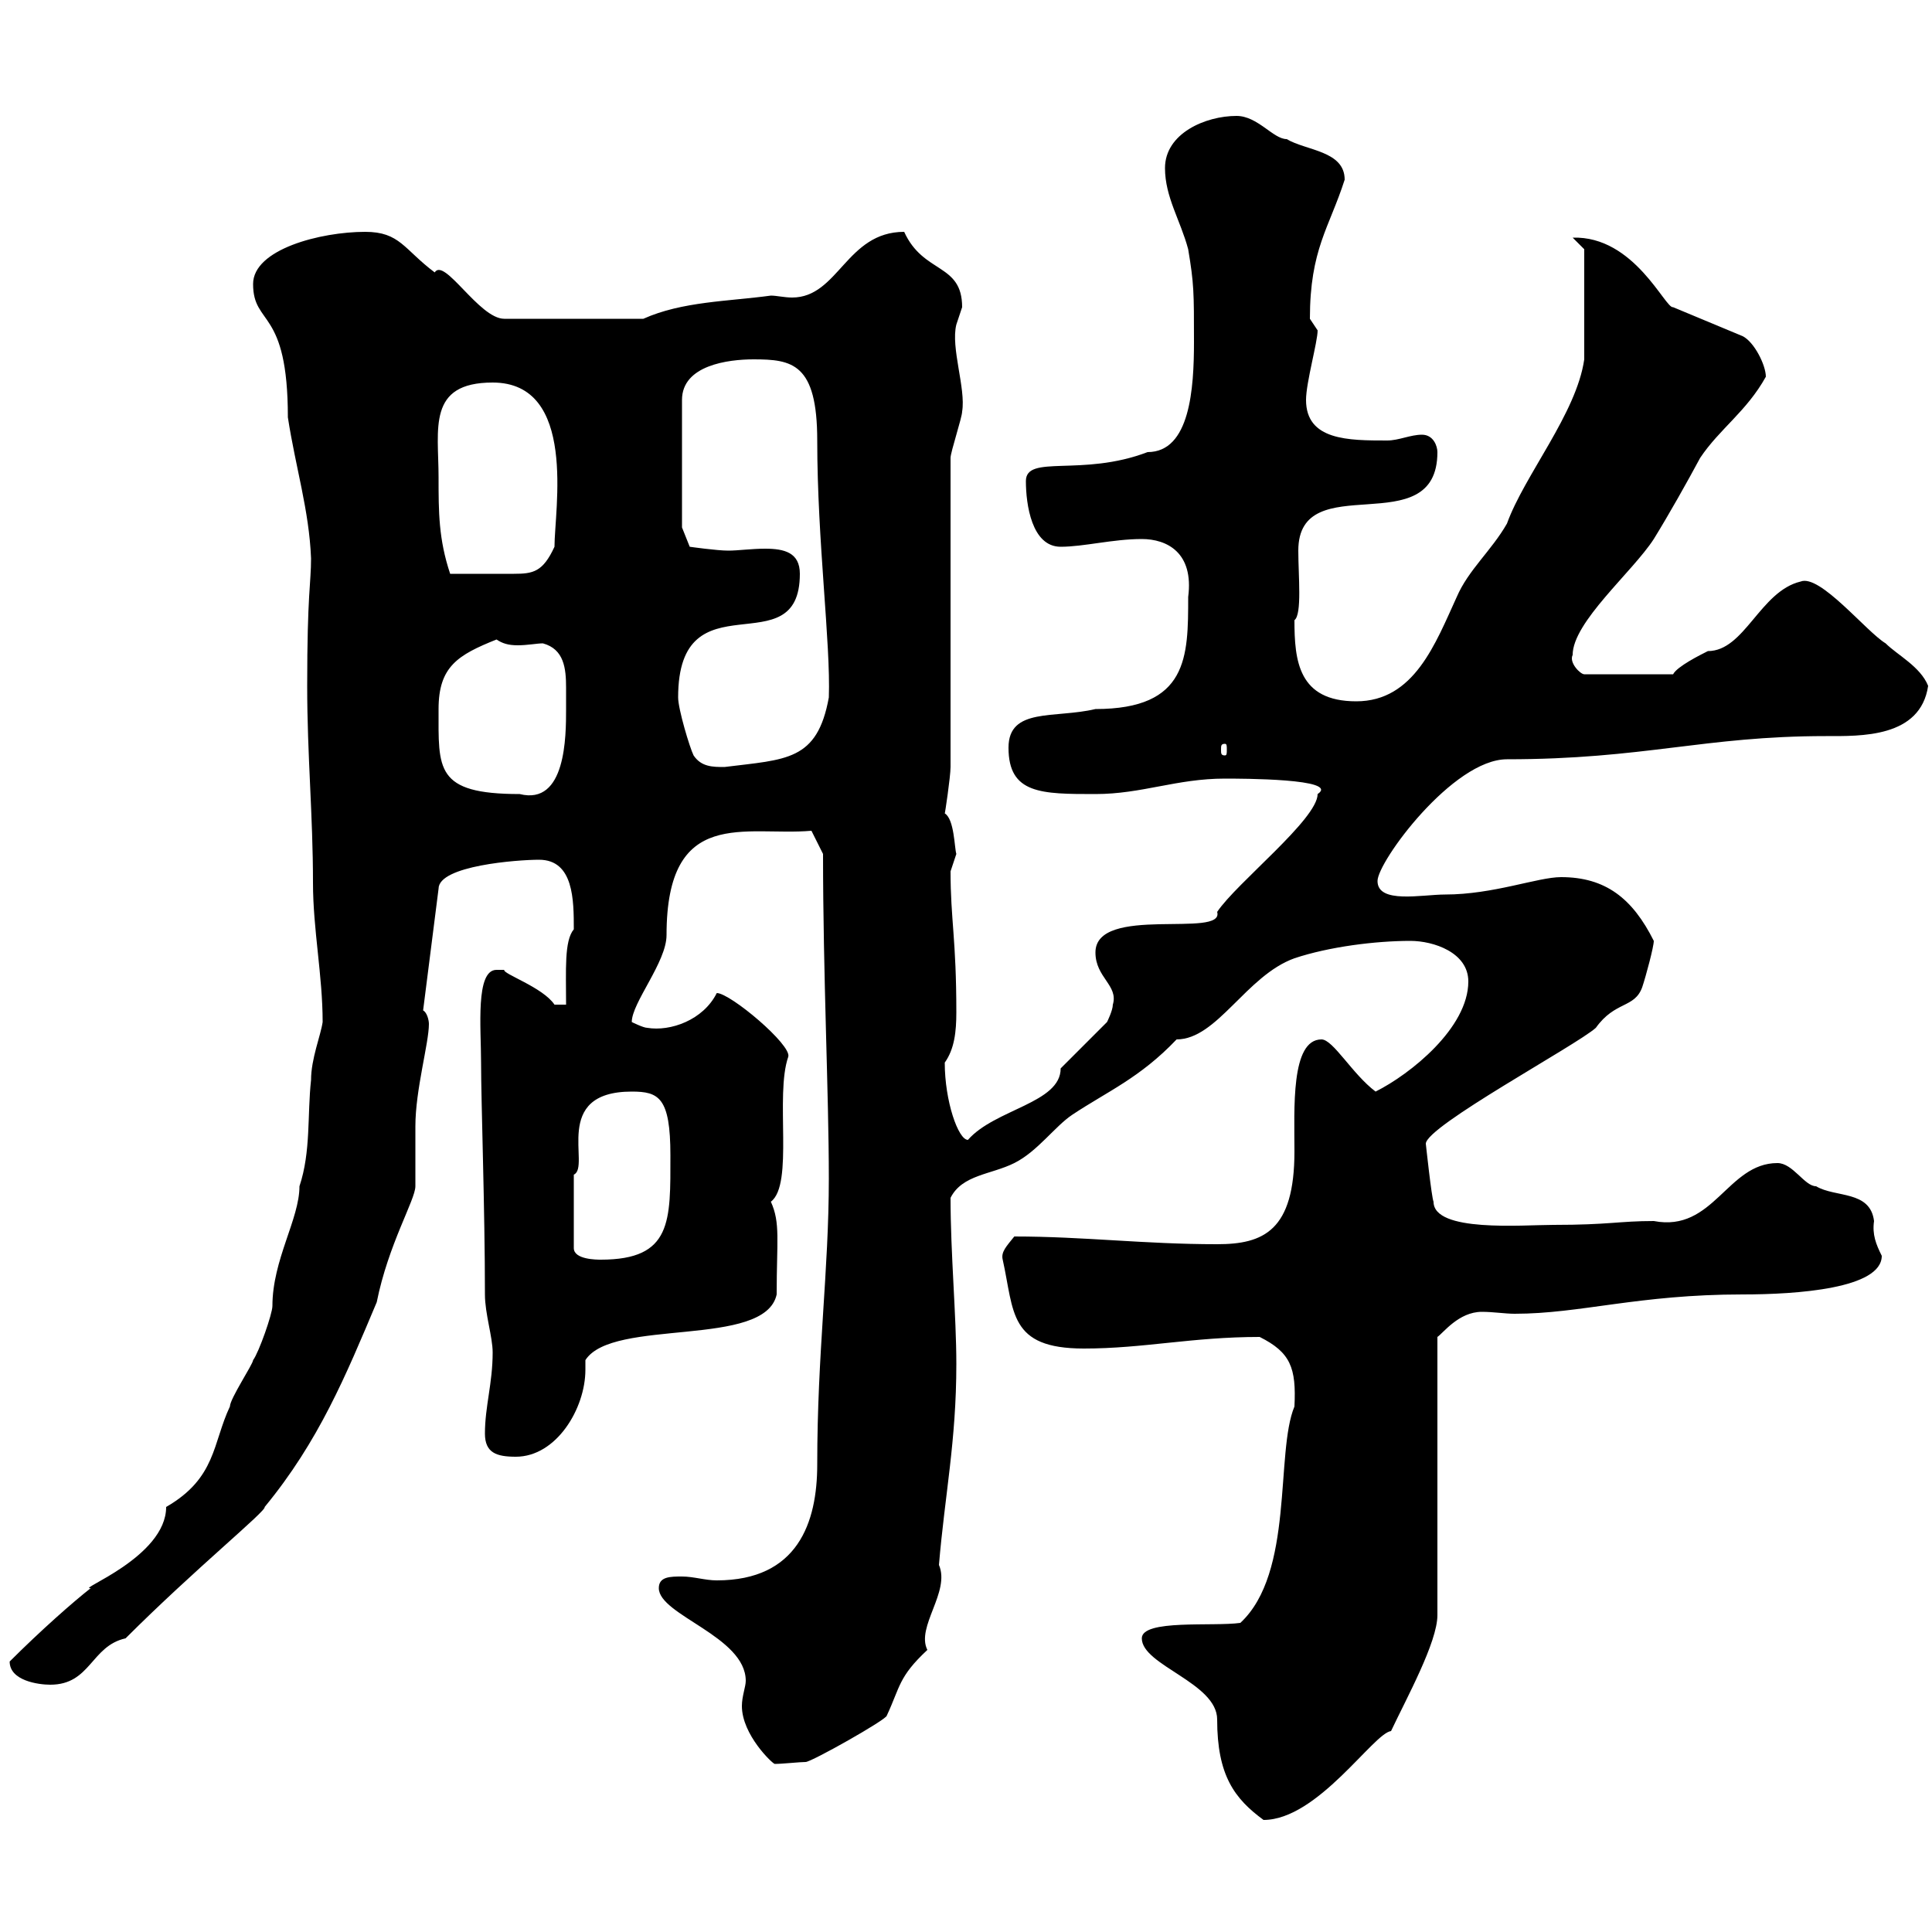 <svg xmlns="http://www.w3.org/2000/svg" xmlns:xlink="http://www.w3.org/1999/xlink" width="300" height="300"><path d="M177.30 254.40C177.30 258.60 189 261.30 189 267C189 275.70 191.70 279.30 196.20 282.60C204.60 282.60 213.30 269.10 216 268.80C218.40 263.70 223.20 255 223.20 250.80L223.20 207.60C224.10 207 226.50 203.70 230.10 203.70C231.90 203.70 233.70 204 235.20 204C245.40 204 254.40 201 270.60 201C279 201 292.20 200.10 292.20 195C291.30 193.20 290.70 191.70 291 189.60C290.40 184.80 285 186 282 184.20C280.20 184.20 278.40 180.60 276 180.60C268.20 180.60 266.10 191.40 256.80 189.60C251.40 189.60 249.90 190.20 241.20 190.20C236.40 190.20 222.60 191.40 222.60 186.60C222.30 186 221.40 177.60 221.40 177.60C221.40 174.90 244.80 162.30 247.80 159.60C250.80 155.40 253.80 156.60 255 153.30C255.60 151.50 256.80 147 256.80 146.10C253.50 139.50 249.30 136.20 242.40 136.20C238.80 136.20 231.90 138.90 224.40 138.90C220.80 138.90 213.90 140.40 213.90 136.80C213.90 133.80 225.60 117.90 234 117.90C255.30 117.90 264.60 114.30 283.50 114.30C288.90 114.30 298.20 114.60 299.40 106.50C298.20 103.50 294.60 101.70 292.80 99.90C289.80 98.10 282.60 89.10 279.60 90.30C273.30 91.80 270.90 101.10 265.20 101.10C264 101.70 260.40 103.50 259.80 104.70L246 104.70C245.40 104.70 243.60 102.90 244.20 101.70C244.20 96.60 253.50 88.80 256.80 83.70C259.20 79.80 261.90 75 264 71.10C267 66.60 271.20 63.90 274.20 58.50C274.20 56.70 272.40 53.10 270.60 52.20L259.80 47.70C258.60 48 253.80 36.60 244.20 36.90L246 38.70C246 41.70 246 50.70 246 55.80C244.80 64.20 236.70 73.80 234 81.30C231.60 85.50 228 88.50 226.20 92.70C222.90 99.90 219.60 108.90 210.60 108.90C201.60 108.90 201 102.60 201 96.30C202.20 95.40 201.60 89.40 201.60 85.50C201.60 72.30 223.20 84.60 223.20 70.20C223.20 69.30 222.60 67.50 220.80 67.50C219 67.50 217.20 68.40 215.40 68.40C209.40 68.40 202.80 68.40 202.80 62.10C202.80 59.40 204.60 53.10 204.60 51.30C204.60 51.30 203.40 49.50 203.40 49.50C203.40 38.70 206.40 35.40 208.80 27.90C208.80 23.40 202.80 23.40 199.80 21.60C197.70 21.60 195.30 18 192 18C187.20 18 180.90 20.70 180.90 26.10C180.90 30.60 183.30 34.20 184.50 38.70C185.40 44.10 185.40 45.30 185.40 53.10C185.40 60.30 184.80 70.20 178.20 70.20C168 74.10 159.30 70.50 159.30 74.70C159.30 78.30 160.20 84.90 164.70 84.90C168.30 84.90 172.80 83.70 177.30 83.70C181.20 83.70 185.40 85.80 184.50 92.70C184.50 102 184.50 110.10 170.10 110.10C163.80 111.60 156.60 109.80 156.60 116.10C156.60 123.30 161.70 123.30 170.10 123.30C177.30 123.30 182.70 120.90 190.20 120.90C192.60 120.90 208.20 120.90 204.60 123.30C204.60 127.20 192 137.10 189 141.60C190.20 145.80 170.10 140.40 170.10 147.90C170.10 151.80 173.70 153 172.80 156C172.80 156.90 171.90 158.70 171.90 158.70L164.70 165.90C164.70 171.30 154.50 172.20 150.30 177C148.80 177 146.70 171 146.70 165C148.20 162.90 148.50 160.20 148.50 157.20C148.50 145.80 147.60 142.80 147.60 135.30C147.60 135.30 148.50 132.60 148.50 132.60C148.20 131.70 148.20 127.20 146.70 126.30C146.70 126.60 147.60 120.60 147.60 119.10L147.60 71.10C147.60 70.20 149.40 64.80 149.40 63.90C150 60.30 147.60 54 148.50 50.40C148.50 50.40 149.40 47.70 149.40 47.70C149.40 40.80 143.40 42.60 140.40 36C131.40 36 130.20 46.20 123 46.20C121.80 46.20 120.60 45.90 119.70 45.90C113.10 46.80 105.90 46.80 99.90 49.50L78.30 49.50C74.40 49.50 69 39.90 67.50 42.30C62.70 38.70 62.10 36 56.70 36C49.80 36 39.30 38.70 39.30 44.10C39.30 50.70 44.70 47.70 44.70 64.80C45.90 72.60 48 79.20 48.30 86.70C48.30 90.60 47.70 92.10 47.70 106.50C47.70 117.30 48.60 126.60 48.60 137.10C48.60 144.30 50.10 151.50 50.10 158.70C49.80 160.80 48.30 164.40 48.30 167.70C47.70 173.10 48.30 178.80 46.50 184.20C46.50 189.30 42.30 195.60 42.30 202.80C42.30 204 40.20 210 39.30 211.20C39.30 211.80 35.70 217.20 35.70 218.40C33 224.10 33.60 229.50 25.80 234C25.80 241.80 11.70 246.90 14.10 246.60C11.40 248.70 6.30 253.20 1.50 258C1.50 261 6 261.60 7.80 261.60C14.10 261.60 14.10 255.60 19.50 254.40C30.30 243.60 41.40 234.60 41.10 234C49.50 223.80 53.70 213.60 58.50 202.20C60.30 193.20 64.50 186.30 64.50 184.20C64.50 183 64.50 175.80 64.50 174.90C64.50 169.20 66.60 162 66.60 159C66.60 158.40 66.30 157.20 65.70 156.90L68.10 138C68.10 134.40 80.40 133.50 83.70 133.50C89.10 133.50 89.10 139.80 89.10 144.30C87.60 146.10 87.90 150.60 87.90 156L86.10 156C84.30 153.30 78 151.20 78.30 150.60C78.30 150.60 78.30 150.60 77.10 150.60C73.80 150.60 74.70 159.60 74.70 165C74.70 171 75.30 187.80 75.30 201C75.30 204 76.50 207.60 76.50 210C76.50 214.80 75.30 218.40 75.30 222.60C75.30 225.60 77.10 226.20 80.10 226.20C86.40 226.20 90.90 218.70 90.90 212.70C90.90 212.40 90.90 211.50 90.90 211.20C95.10 204.60 118.80 209.40 120.60 201C120.60 192.60 121.20 189.90 119.70 186.60C123.30 183.90 120.30 170.10 122.40 164.10C123 162.30 113.40 154.20 111.30 154.20C109.20 158.40 104.10 160.20 100.50 159.60C99.90 159.60 98.10 158.70 98.10 158.70C98.10 155.70 103.50 149.40 103.50 145.20C103.50 125.10 115.80 129.90 126 129L127.80 132.60C127.80 151.50 128.70 169.80 128.70 183C128.70 197.40 126.90 210 126.90 227.40C126.90 236.40 123.90 245.40 111.30 245.40C109.50 245.40 107.70 244.80 105.90 244.80C104.10 244.80 102.30 244.80 102.30 246.60C102.30 250.80 115.80 254.10 115.80 261C115.80 261.90 115.20 263.40 115.20 264.90C115.20 269.40 120 273.90 120.30 273.90C121.50 273.90 124.20 273.60 125.10 273.60C126 273.60 137.70 267 137.70 266.40C139.80 261.90 139.50 260.40 144 256.20C142.20 252.60 147.60 247.20 145.80 243C146.70 232.20 148.50 223.80 148.50 211.80C148.50 204.30 147.60 194.70 147.60 186C149.40 182.40 153.90 182.40 157.50 180.60C161.10 178.80 163.80 174.90 166.50 173.10C171.90 169.50 177 167.40 182.70 161.40C189 161.40 193.50 151.50 201 148.80C206.40 147 213.60 146.10 219 146.10C222.60 146.10 228 147.90 228 152.40C228 159.60 219 166.80 213.60 169.50C210 166.80 207 161.40 205.20 161.40C200.40 161.40 201 172.20 201 178.80C201 191.10 196.20 193.20 189 193.20C177.60 193.20 168.30 192 157.50 192C156.30 193.50 155.40 194.40 155.70 195.60C157.50 203.70 156.60 209.40 168.30 209.40C177.60 209.40 185.10 207.60 195.60 207.60C200.40 210 201.30 212.40 201 218.40C198 225.60 201 244.20 192.60 252C188.40 252.60 177.30 251.40 177.30 254.40ZM89.10 182.40C91.80 181.20 85.50 169.50 98.10 169.50C102.30 169.50 104.10 170.40 104.10 179.40C104.10 189.60 104.40 195.60 93.30 195.60C92.70 195.60 89.10 195.60 89.10 193.80ZM68.10 110.10C68.10 103.50 71.10 101.70 77.10 99.30C78 99.90 78.90 100.20 80.40 100.20C81.90 100.20 83.40 99.90 84.30 99.90C87.60 100.80 87.90 103.80 87.90 106.80C87.90 108 87.90 109.20 87.90 110.10C87.90 114.30 87.90 125.10 80.70 123.30C67.50 123.30 68.10 119.40 68.10 110.10ZM107.70 117.30C107.10 116.10 105.30 110.10 105.30 108.30C105.30 89.10 124.20 103.80 124.20 89.10C124.20 85.80 121.80 85.20 118.80 85.20C116.70 85.20 114.60 85.50 113.10 85.50C111.30 85.50 107.10 84.90 107.10 84.90L105.90 81.90L105.90 62.10C105.90 56.70 113.10 55.80 117 55.80C123 55.80 126.90 56.40 126.90 68.40C126.90 84 129 99.90 128.70 108.30C126.90 118.20 122.10 117.90 112.50 119.10C110.70 119.10 108.90 119.10 107.70 117.30ZM190.20 115.50C190.50 115.50 190.50 115.80 190.50 116.40C190.50 117 190.50 117.30 190.20 117.30C189.60 117.30 189.60 117 189.60 116.40C189.60 115.80 189.60 115.50 190.20 115.50ZM68.10 74.10C68.10 66.60 66.30 59.40 76.50 59.40C89.70 59.40 86.10 79.20 86.10 84.90C84.30 88.80 82.80 89.10 79.80 89.10C78 89.10 74.70 89.10 69.90 89.10C68.10 83.70 68.10 79.50 68.10 74.10Z"/></svg>